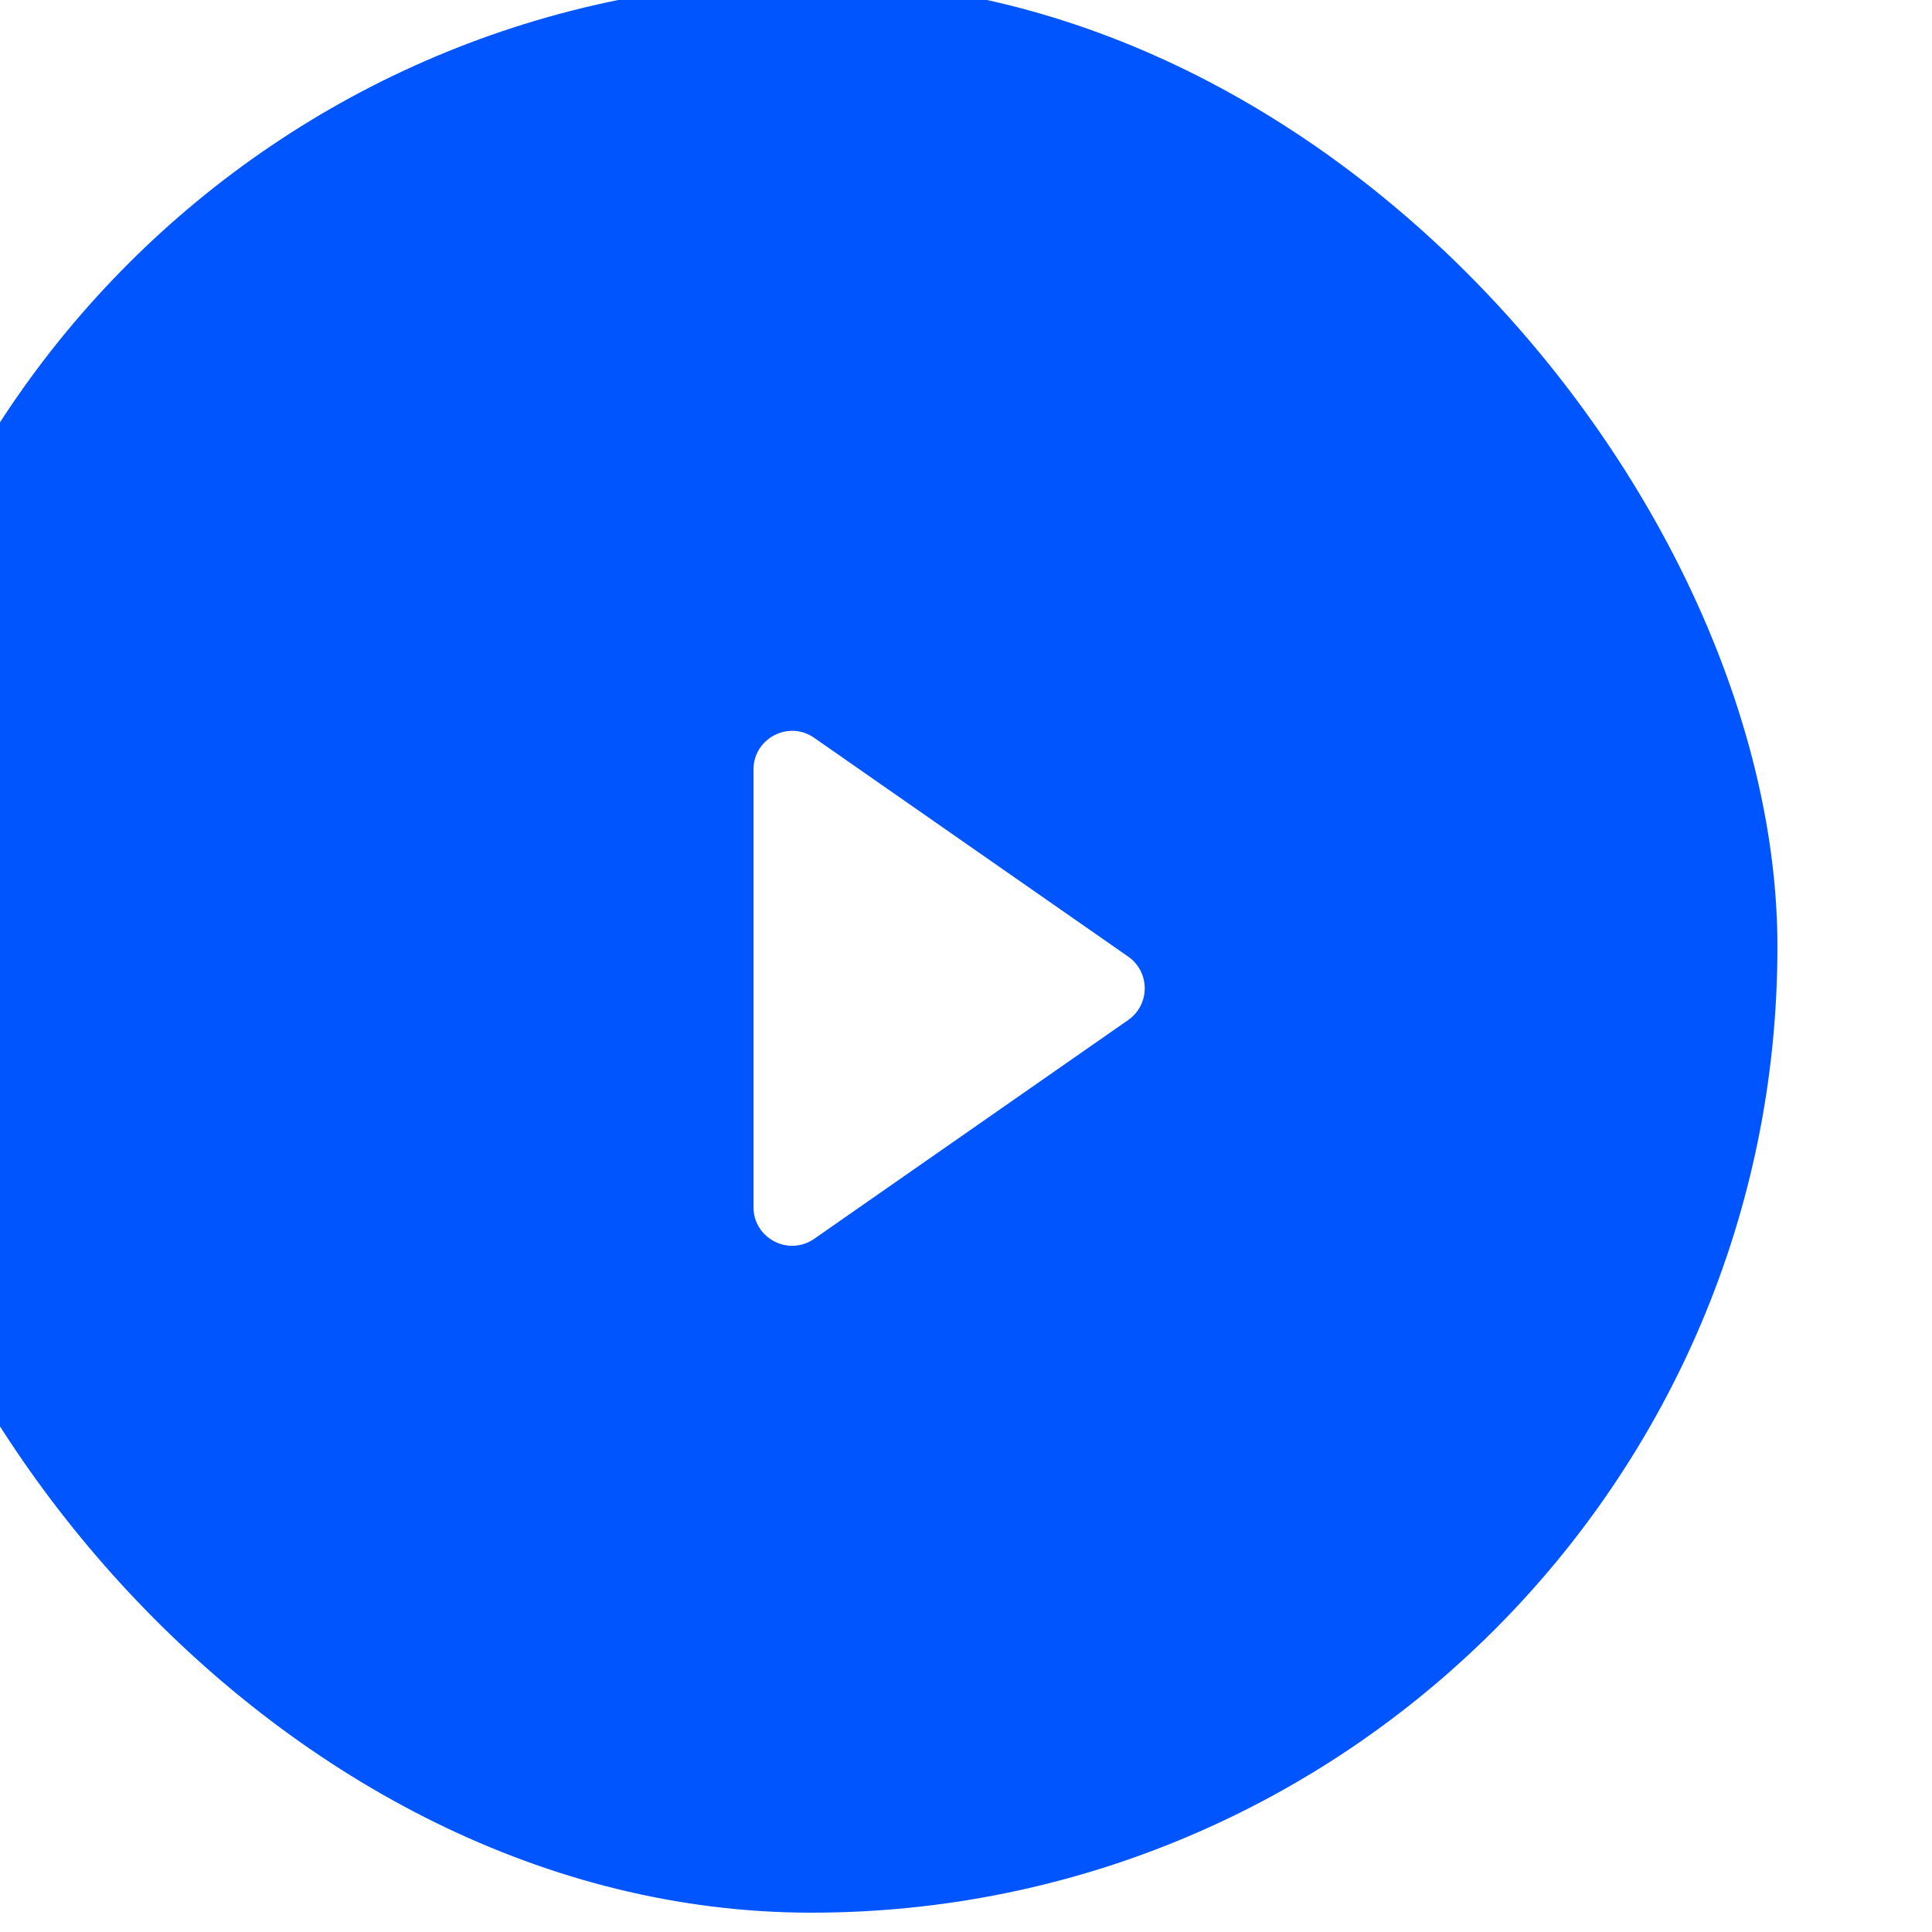 <svg width="100" height="100" viewBox="0 0 100 100" fill="none" xmlns="http://www.w3.org/2000/svg">
<g clip-path="url(#clip0_4249_3586)">
<g filter="url(#filter0_bd_4249_3586)">
<rect width="100" height="100" rx="50" fill="#0055FF"/>
</g>
<path d="M58.395 49.514C59.537 50.31 59.537 52.001 58.395 52.796L42.143 64.121C40.818 65.044 39 64.096 39 62.48L39 39.831C39 38.215 40.818 37.266 42.143 38.19L58.395 49.514Z" fill="white"/>
</g>
<defs>
<filter id="filter0_bd_4249_3586" x="-20" y="-20" width="140" height="140" filterUnits="userSpaceOnUse" color-interpolation-filters="sRGB">
<feFlood flood-opacity="0" result="BackgroundImageFix"/>
<feGaussianBlur in="BackgroundImageFix" stdDeviation="10"/>
<feComposite in2="SourceAlpha" operator="in" result="effect1_backgroundBlur_4249_3586"/>
<feColorMatrix in="SourceAlpha" type="matrix" values="0 0 0 0 0 0 0 0 0 0 0 0 0 0 0 0 0 0 127 0" result="hardAlpha"/>
<feOffset dx="-8" dy="-1"/>
<feGaussianBlur stdDeviation="5"/>
<feComposite in2="hardAlpha" operator="out"/>
<feColorMatrix type="matrix" values="0 0 0 0 1 0 0 0 0 1 0 0 0 0 1 0 0 0 0.1 0"/>
<feBlend mode="normal" in2="effect1_backgroundBlur_4249_3586" result="effect2_dropShadow_4249_3586"/>
<feBlend mode="normal" in="SourceGraphic" in2="effect2_dropShadow_4249_3586" result="shape"/>
</filter>
<clipPath id="clip0_4249_3586">
<rect width="100" height="100" fill="white"/>
</clipPath>
</defs>
</svg>
